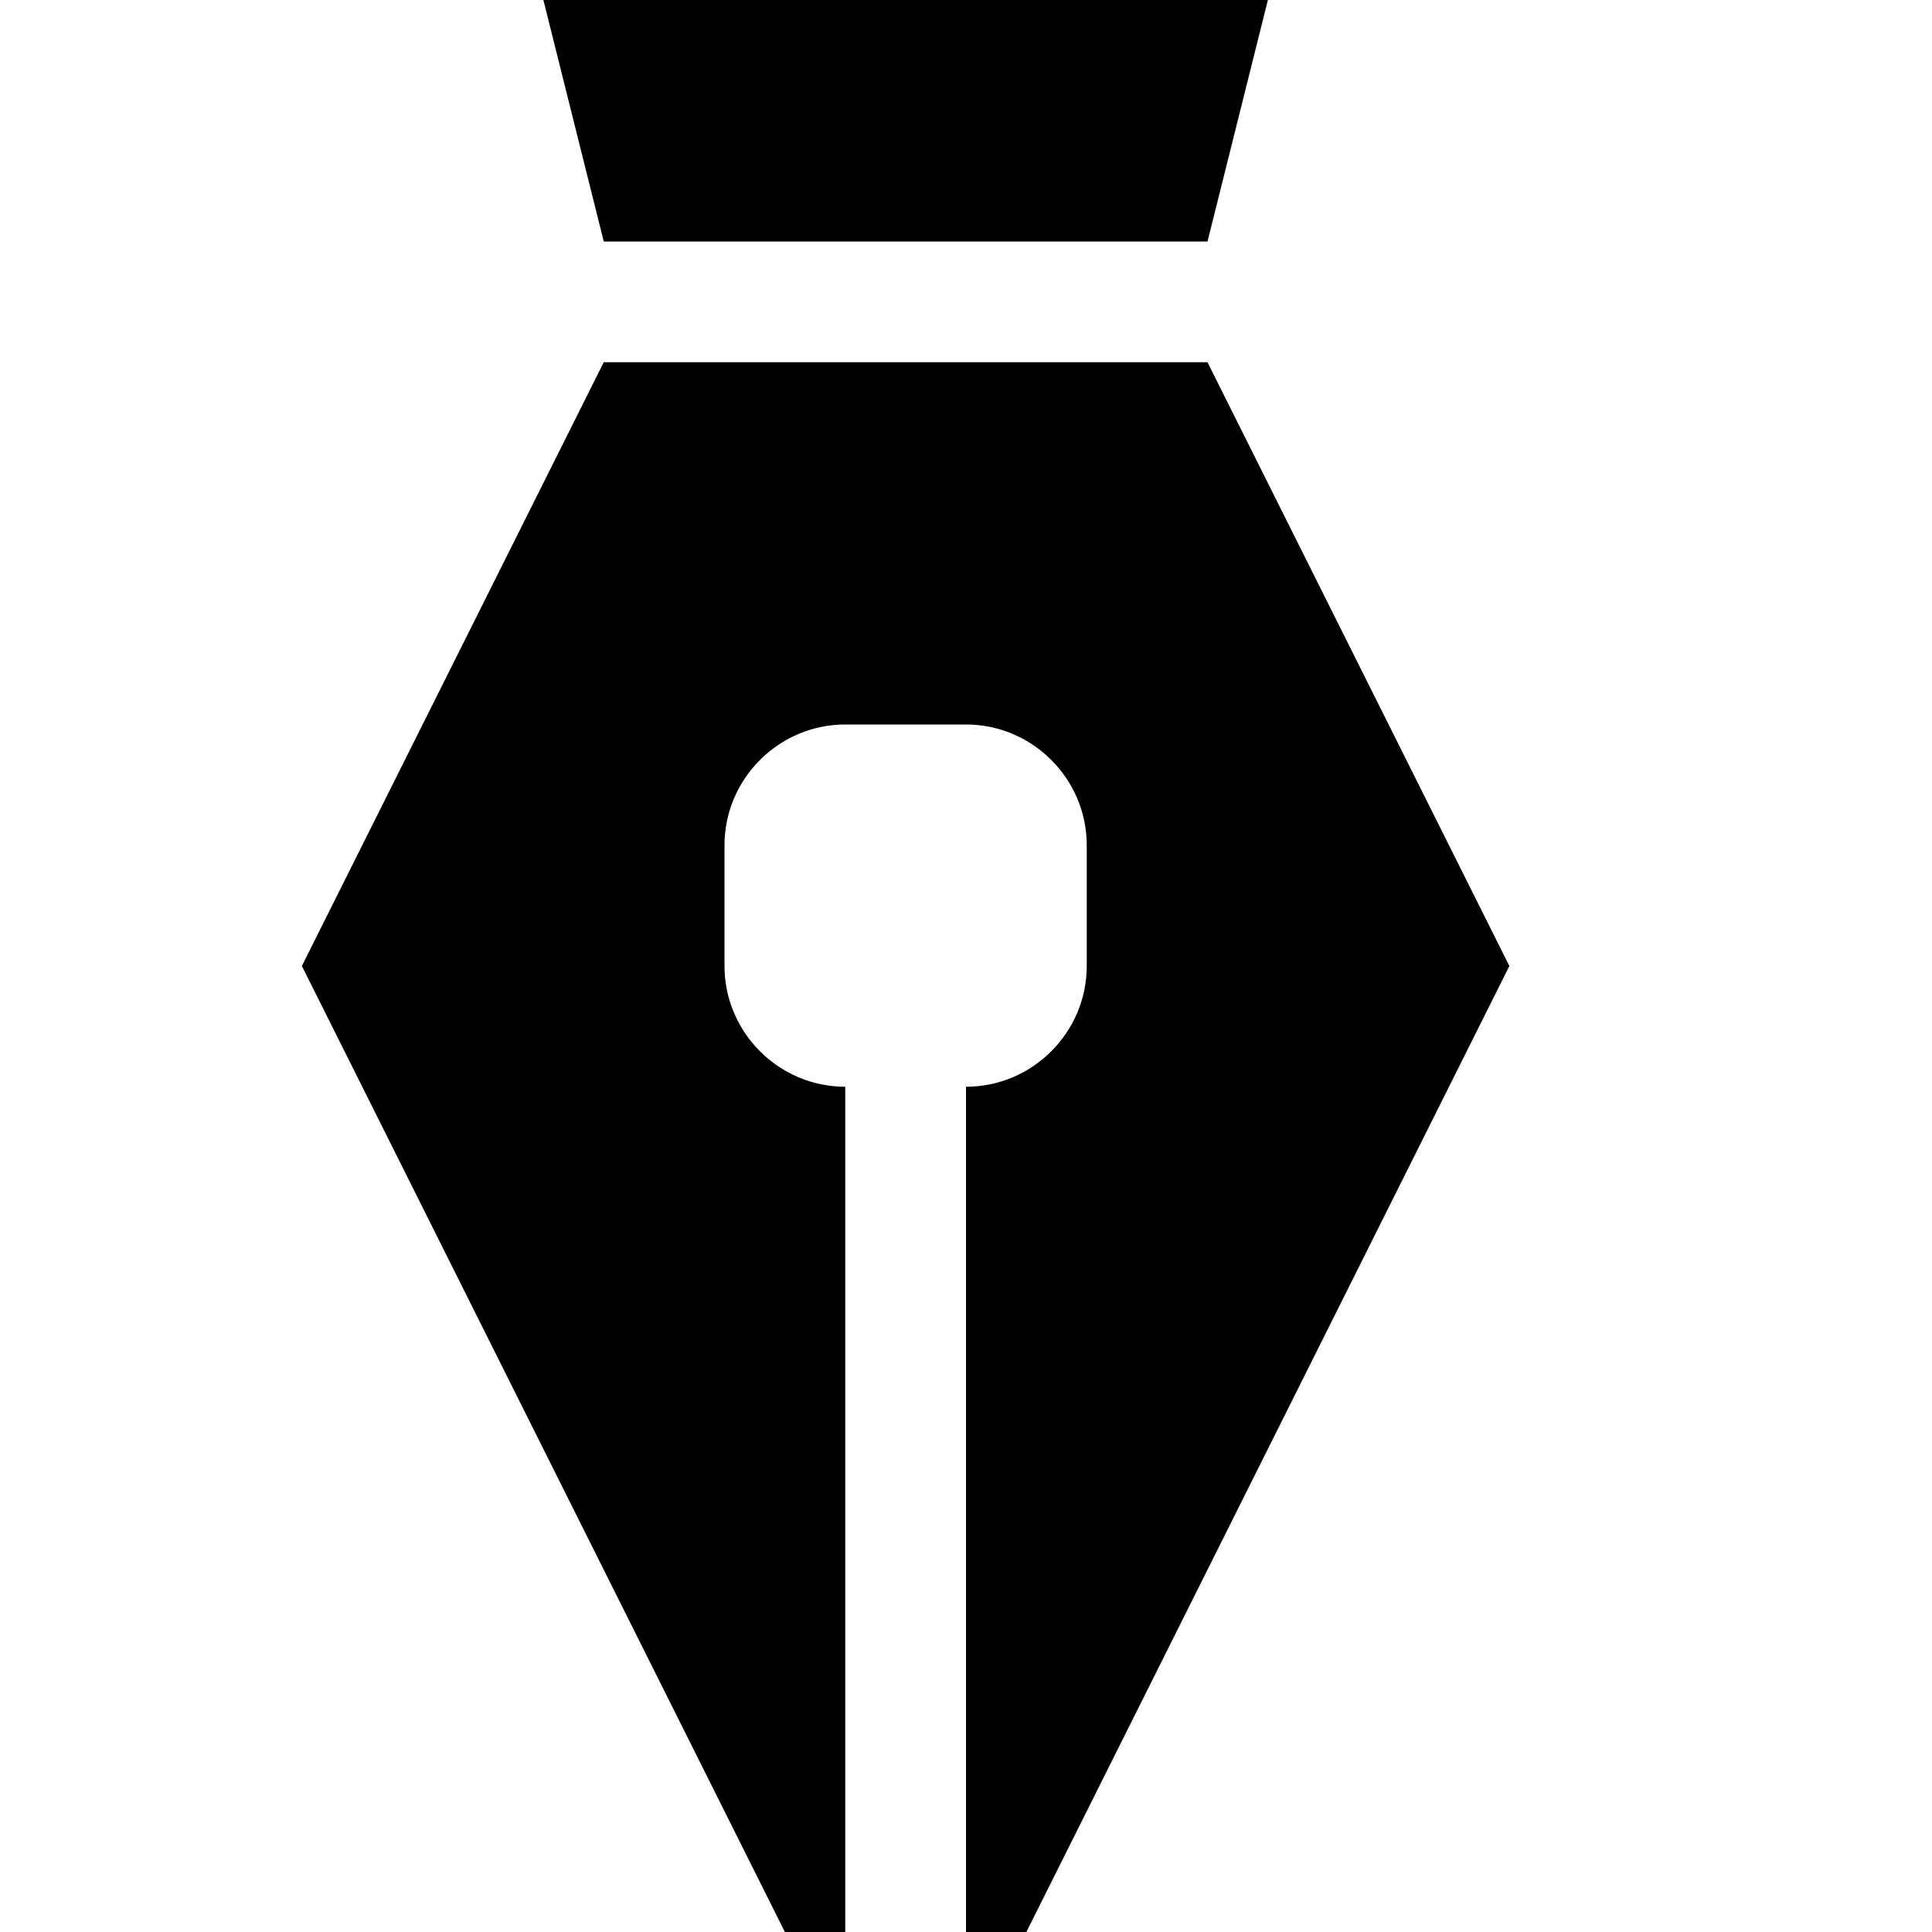 <svg xmlns="http://www.w3.org/2000/svg" viewBox="0 0 512 512"><path d="M320 64l16-64h-192l16 64zm0 32h-160l-80 160 128 256h16v-224c-17.6 0-32-14.4-32-32v-32c0-17.6 14.4-32 32-32h32c17.6 0 32 14.4 32 32v32c0 17.6-14.4 32-32 32v224h16l128-256-80-160z"/></svg>